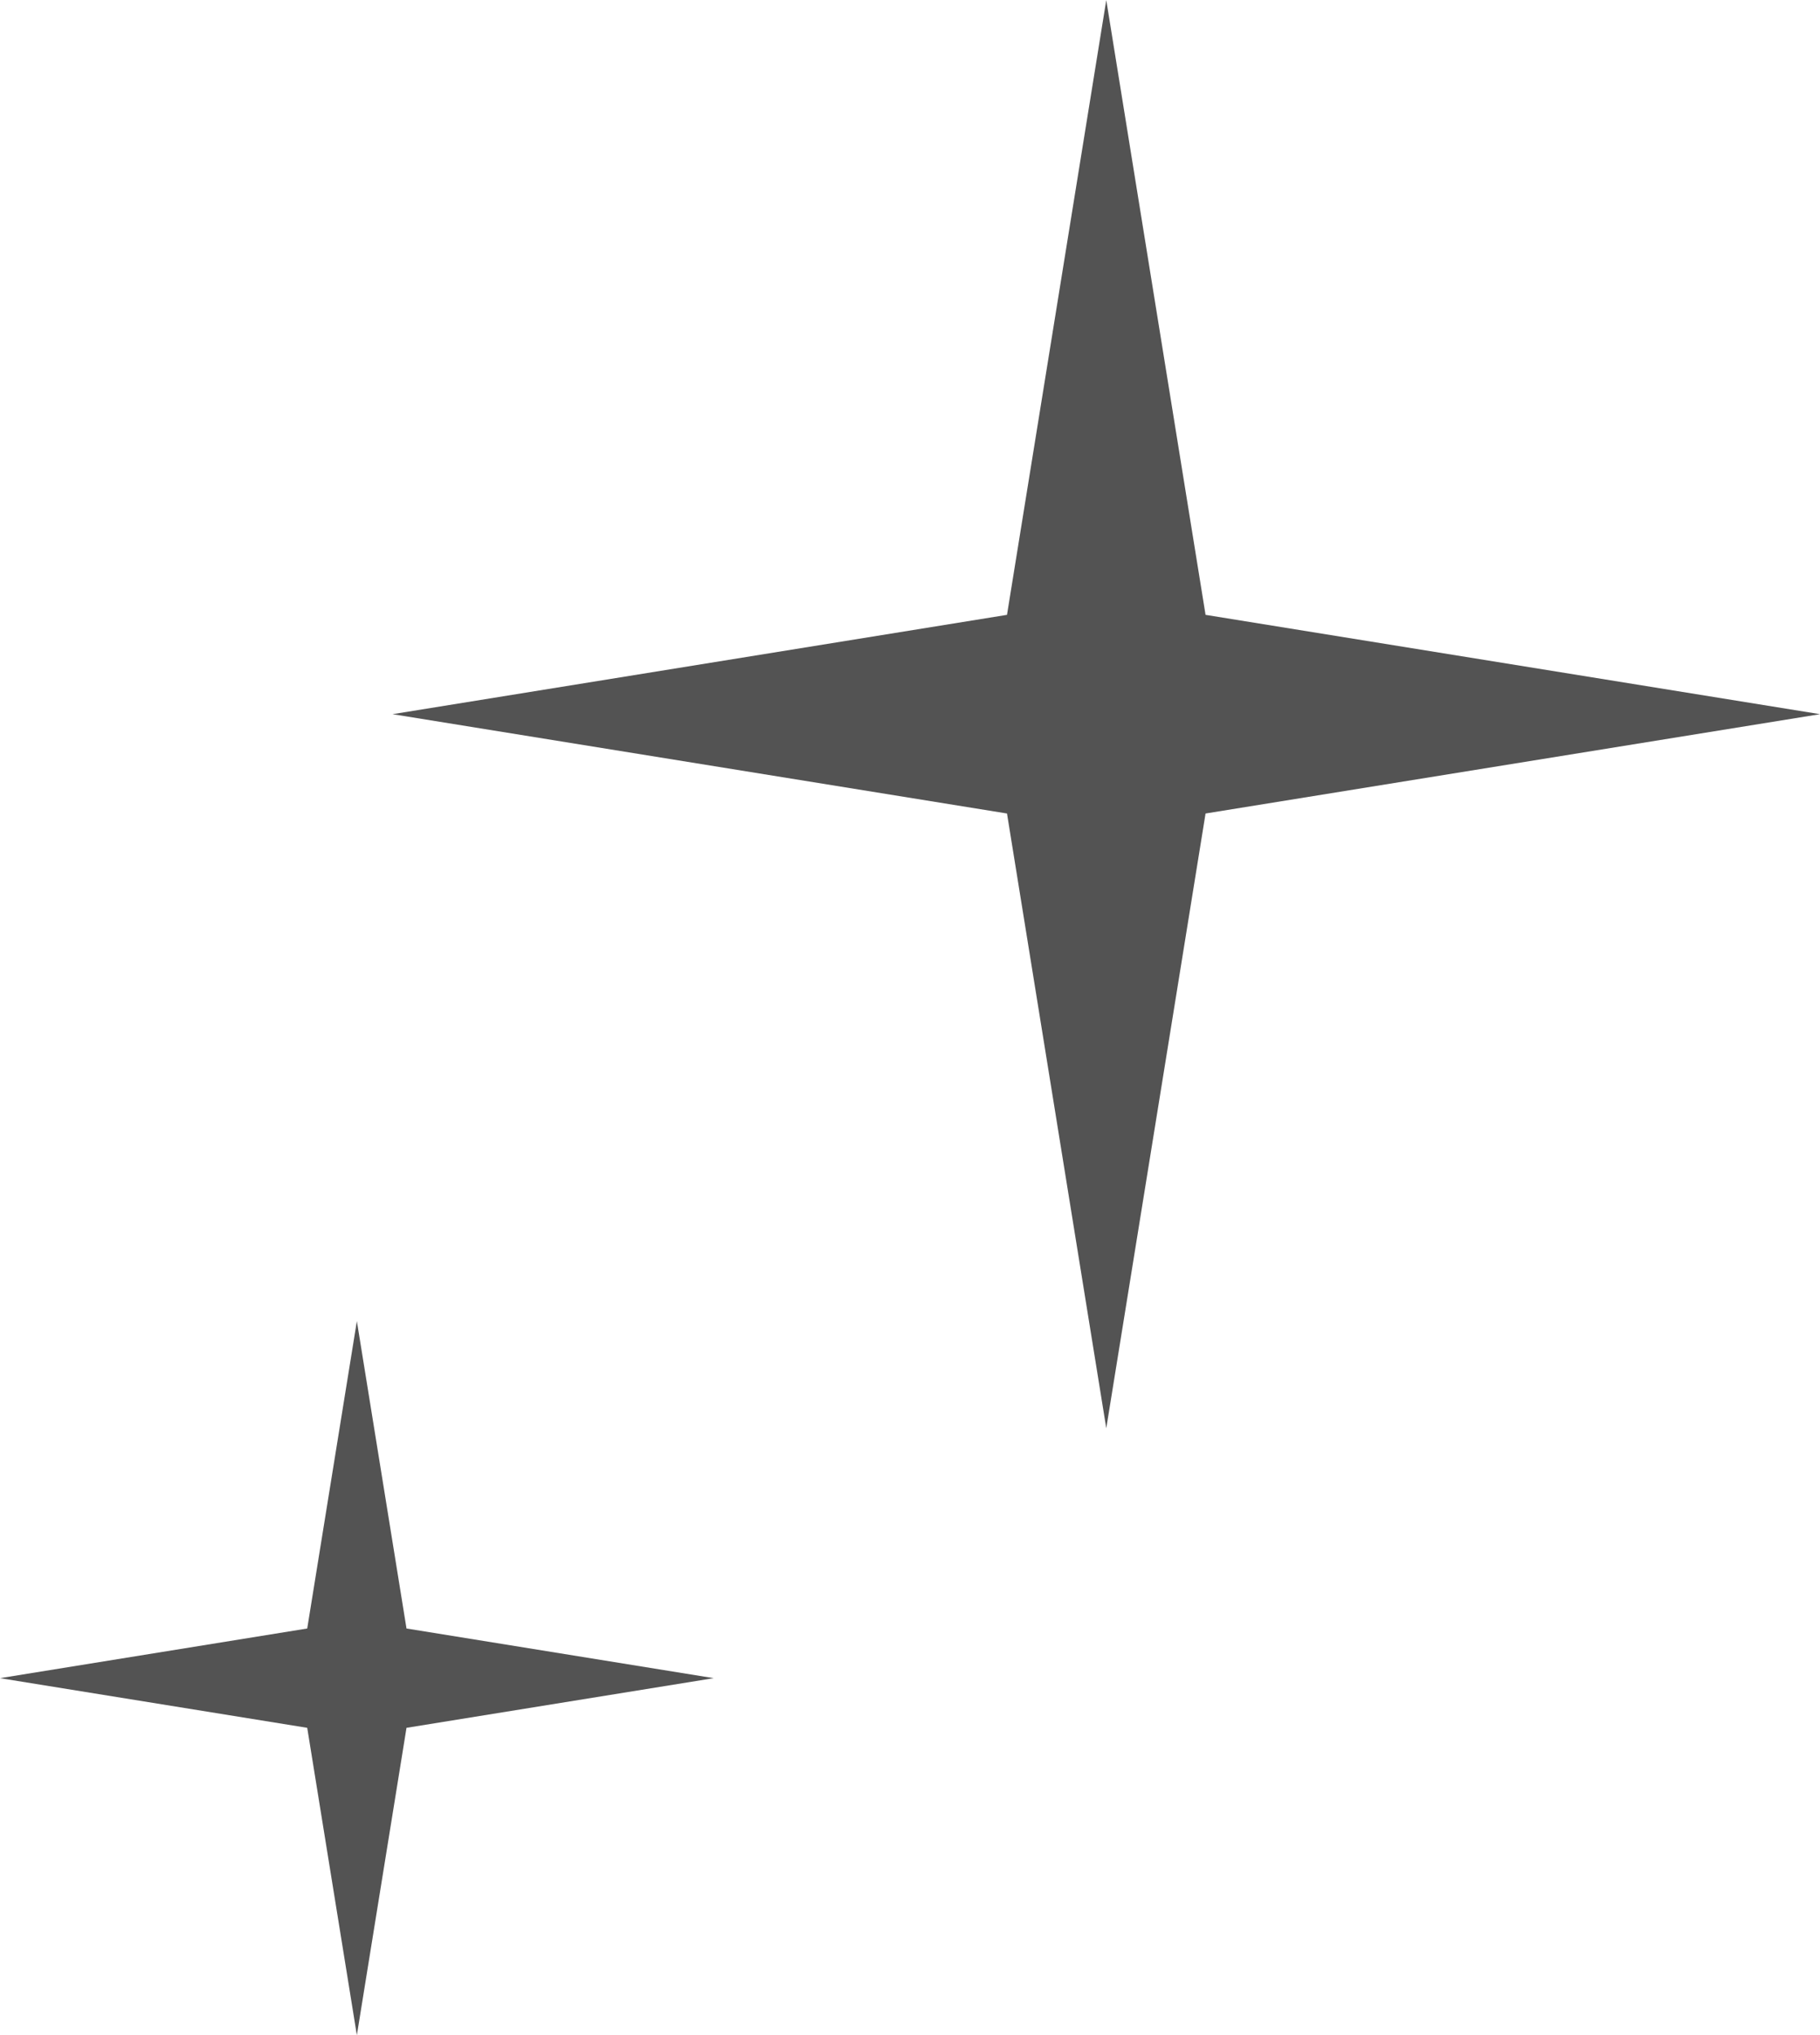 <?xml version="1.0" encoding="UTF-8" standalone="no"?>
<!DOCTYPE svg PUBLIC "-//W3C//DTD SVG 1.1//EN" "http://www.w3.org/Graphics/SVG/1.1/DTD/svg11.dtd">
<svg width="100%" height="100%" viewBox="0 0 51 57" version="1.1" xmlns="http://www.w3.org/2000/svg" xmlns:xlink="http://www.w3.org/1999/xlink" xml:space="preserve" xmlns:serif="http://www.serif.com/" style="fill-rule:evenodd;clip-rule:evenodd;stroke-linejoin:round;stroke-miterlimit:2;">
    <g id="Combined-Shape" transform="matrix(-1,0,0,1,51,0.003)">
        <path d="M41,37L42.391,45.609L51,47L42.391,48.391L41,57L39.609,48.391L31,47L39.609,45.609L41,37ZM20,-0L22.782,17.218L40,20L22.782,22.782L20,40L17.218,22.782L-0,20L17.218,17.218L20,-0Z" style="fill:rgb(83,83,83);"/>
    </g>
</svg>

